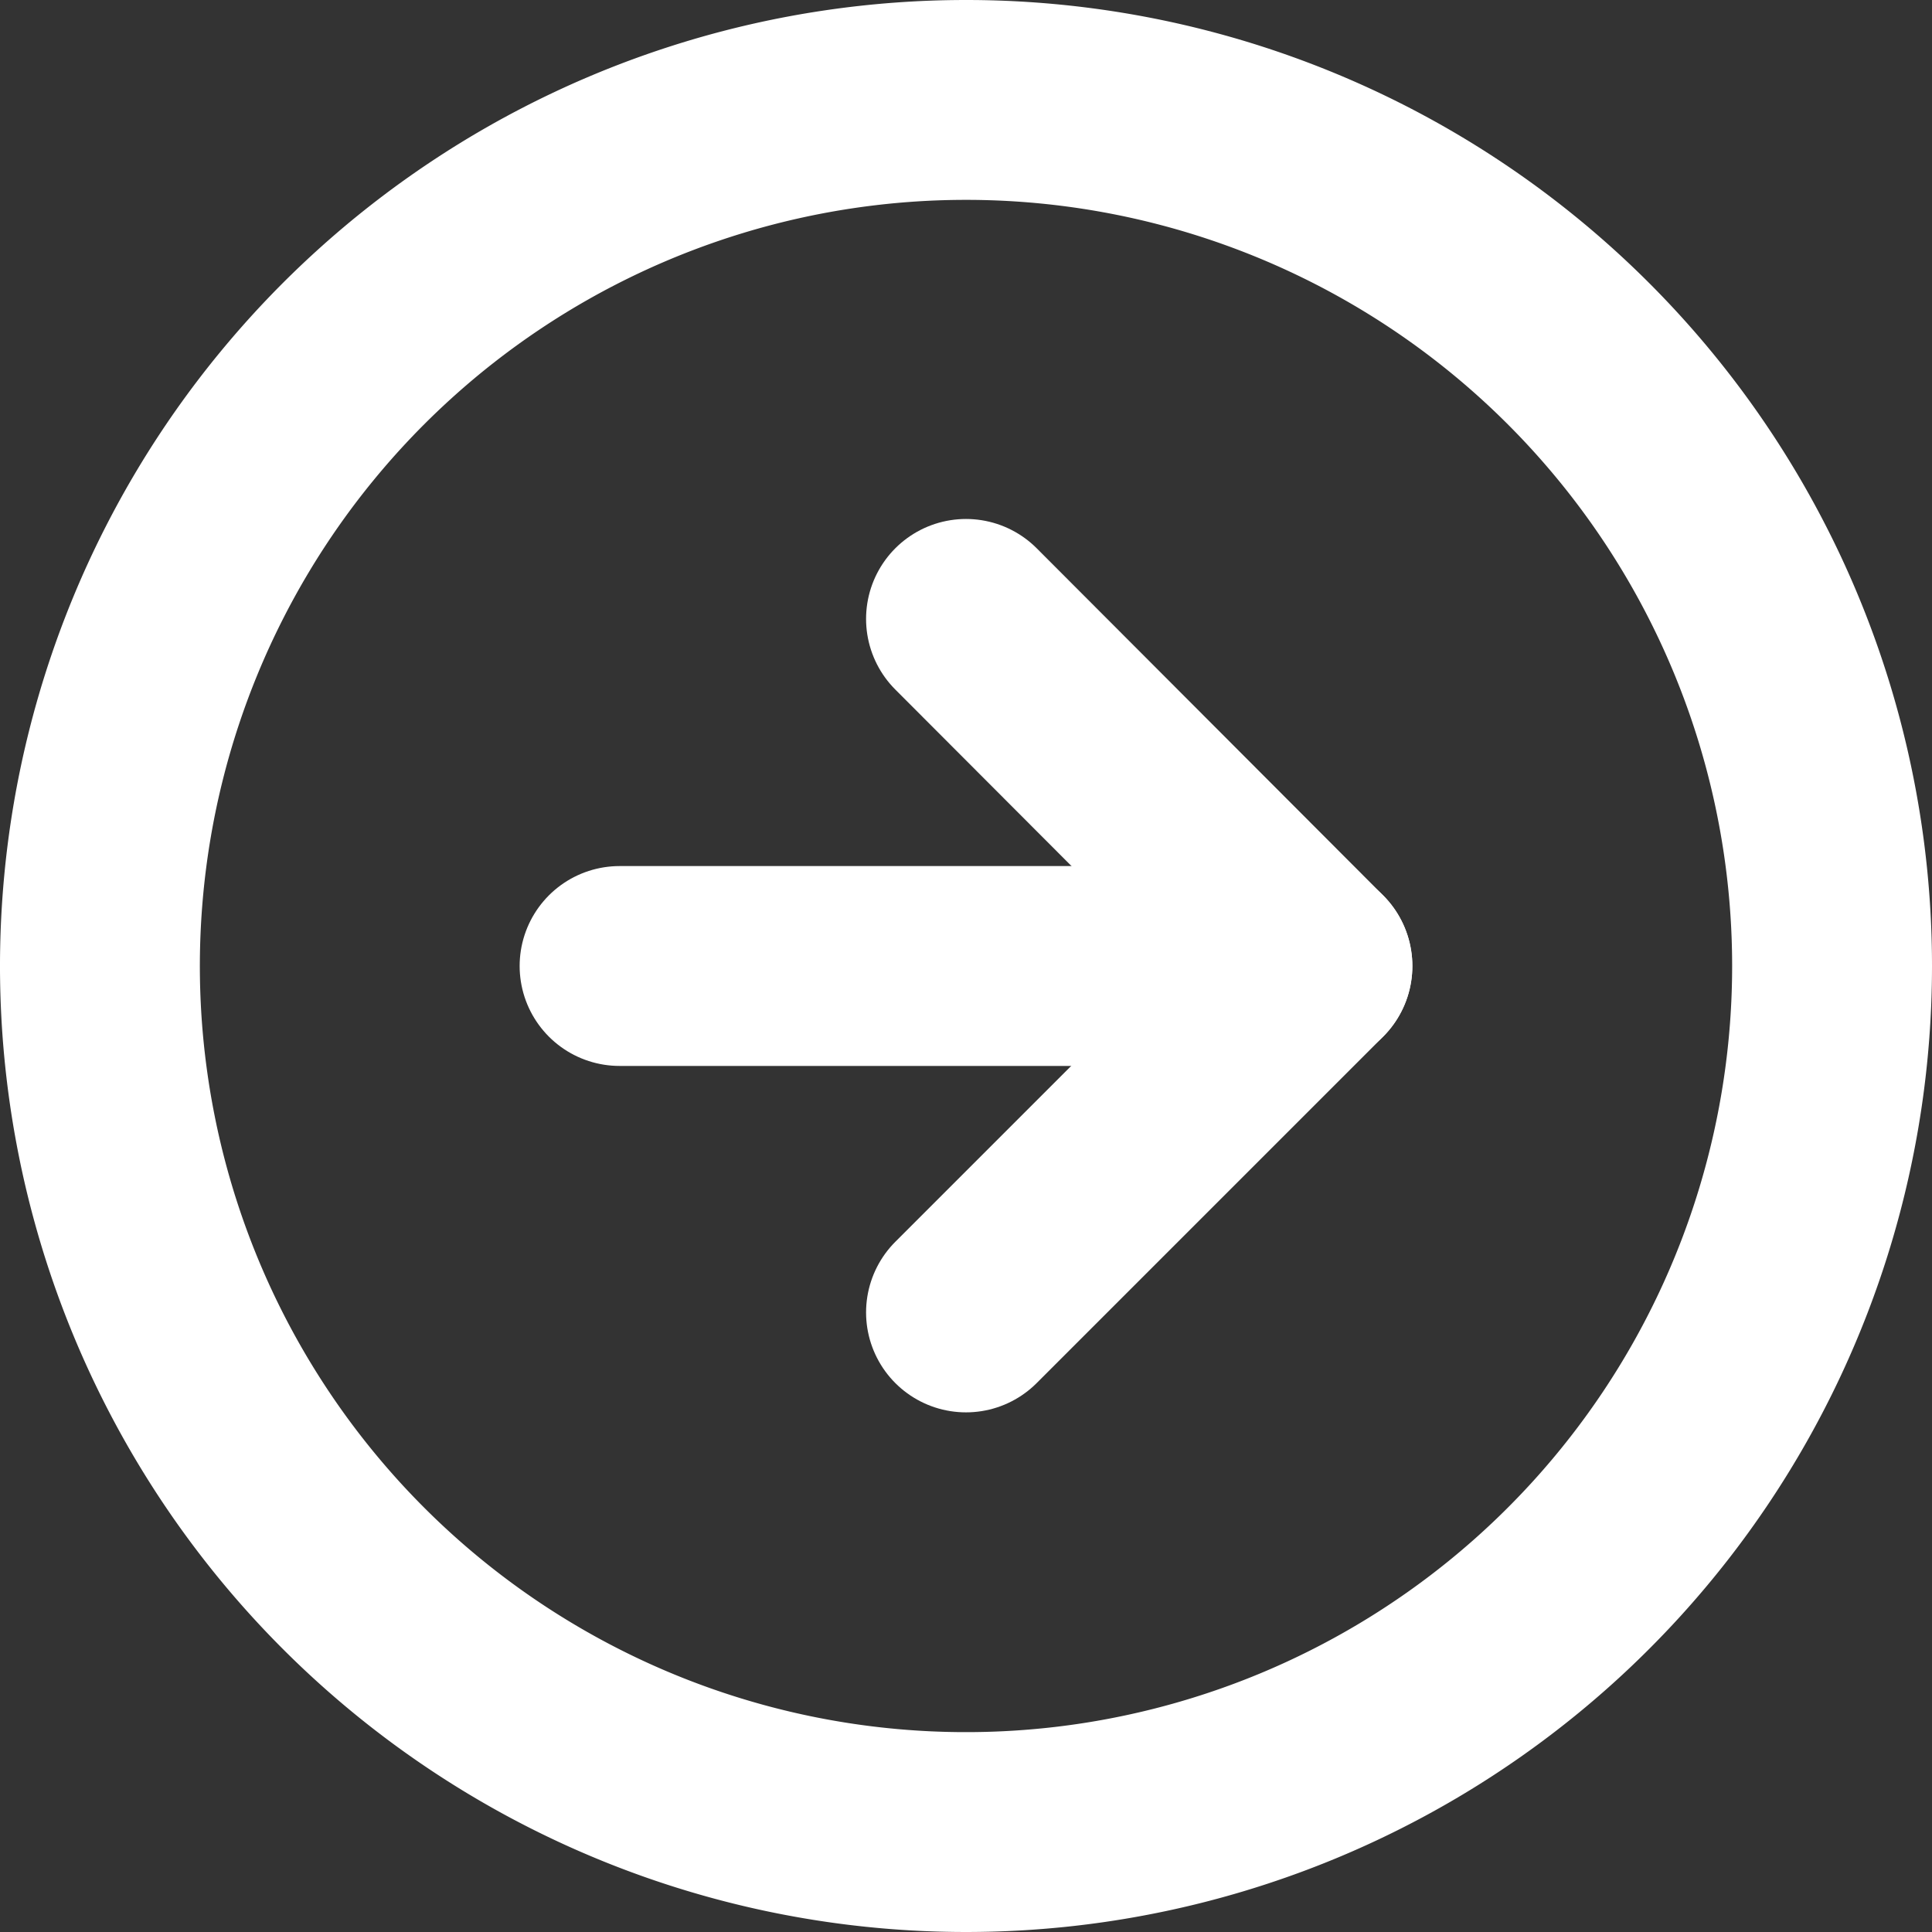 <svg id="Layer_1" data-name="Layer 1" xmlns="http://www.w3.org/2000/svg" viewBox="0 0 29 29"><rect x="0" y="0" width="29" height="29" fill="#333333" stroke="none"/><defs><style>.cls-1{fill:none;stroke:#fff;stroke-linecap:round;stroke-linejoin:round;stroke-width:3px;}</style></defs><g id="Icon_feather-arrow-right-circle" data-name="Icon feather-arrow-right-circle"><path id="Path_119" data-name="Path 119" class="cls-1" d="M27.92,15.21a13,13,0,1,1-13-13A13,13,0,0,1,27.92,15.21Z" transform="translate(-0.42 -0.71)"/><path id="Path_120" data-name="Path 120" class="cls-1" d="M14.92,20.41l5.2-5.2L14.92,10" transform="translate(-0.42 -0.71)"/><path id="Path_121" data-name="Path 121" class="cls-1" d="M9.72,15.21h10.4" transform="translate(-0.42 -0.71)"/></g></svg>